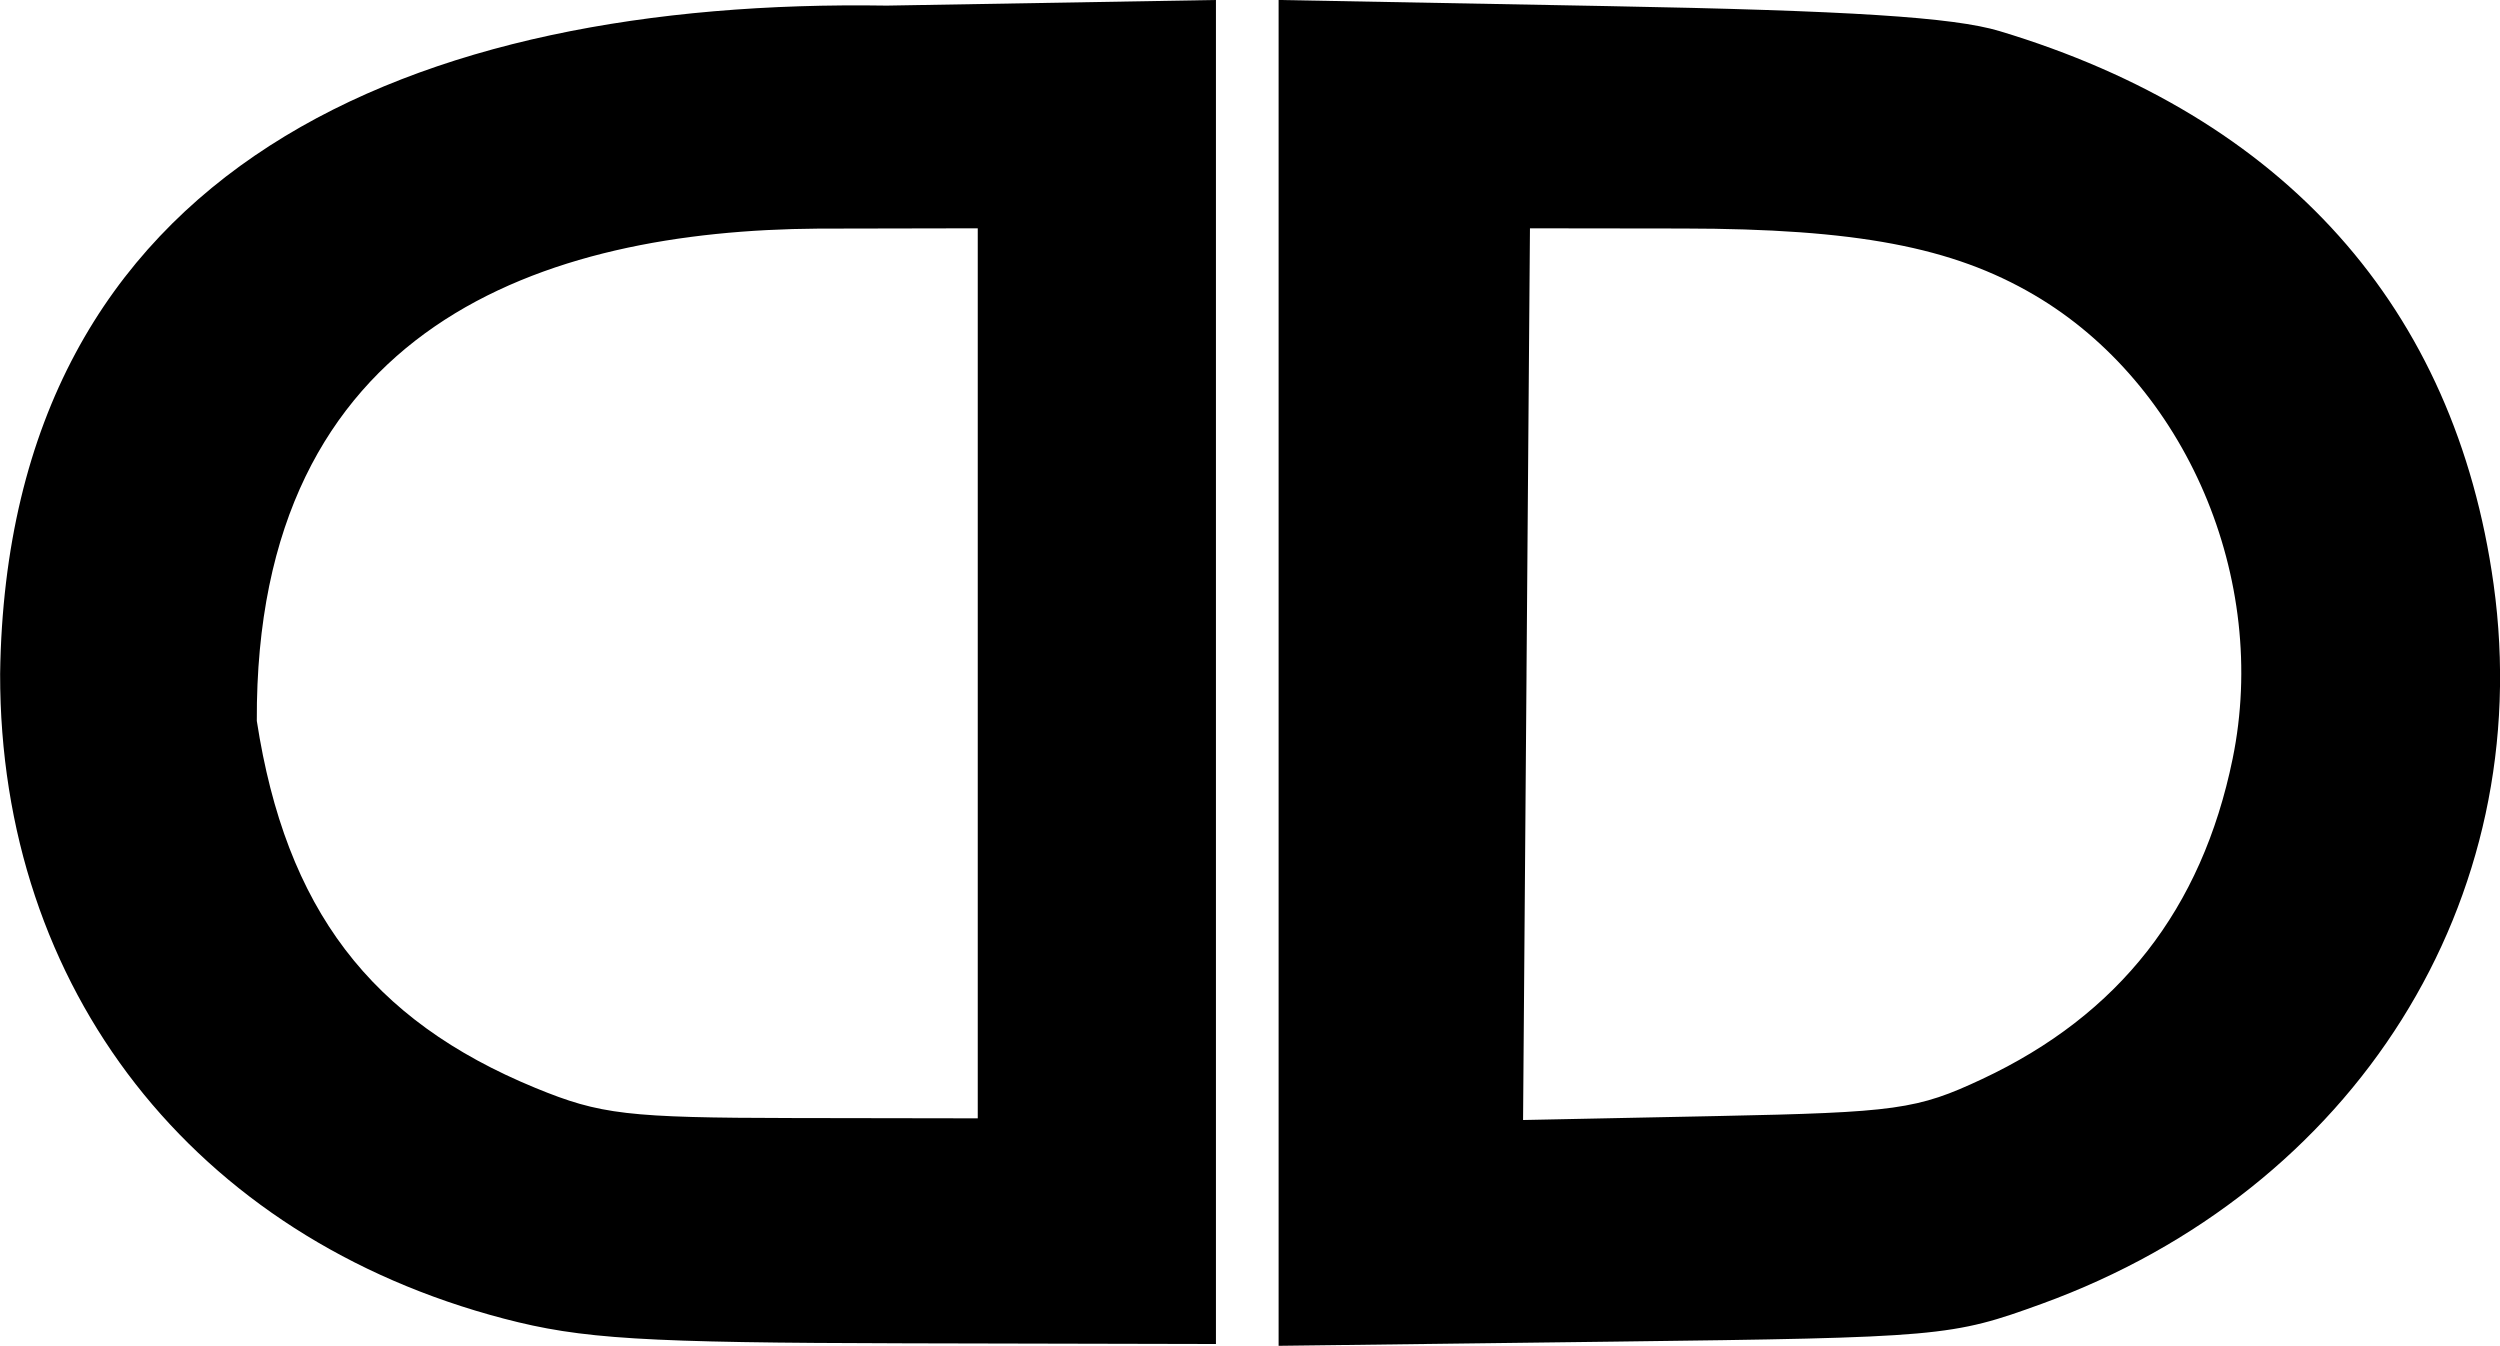 <svg class="fill-current logo" width="199.43" height="107.36" version="1.1" viewBox="0 0 199.43 107.36" xmlns="http://www.w3.org/2000/svg">
  <g transform="translate(-52.682 -98.114)">
    <g transform="translate(-331.49 8.08)">
      <path d="m481.17 143.64v-53.608l-26.25 0.449c-37.529-0.593-70.18 12.63-70.738 53.307-0.037 25.14 15.445 44.955 40.19 51.438 6.204 1.625 11.01 1.92 32.048 1.967l24.75 0.055zm-54.27 33.187c-13.191-5.425-19.927-14.294-22.242-29.285-0.145-31.706 23.075-39.117 44.761-39.271l12.75-0.025v71l-14.75-0.024c-13.202-0.021-15.355-0.273-20.52-2.396zm120.15 17.214c25.015-9.097 39.541-32.234 36.041-57.402-3.068-22.06-16.671-37.286-39.422-44.128-3.675-1.105-11.958-1.633-31.25-1.991l-26.25-0.488v107.36l26.75-0.334c26.113-0.326 26.926-0.398 34.131-3.018zm-41.106-50.228 0.275-35.566 12.225 0.016c13.785 0.018 21.465 1.47 27.986 5.291 12.123 7.104 18.786 22.673 15.842 37.013-2.463 11.997-9.052 20.42-19.982 25.545-5.185 2.431-6.82 2.66-21.12 2.951l-15.5 0.316 0.275-35.566z"/>
    </g>
  </g>
</svg>
